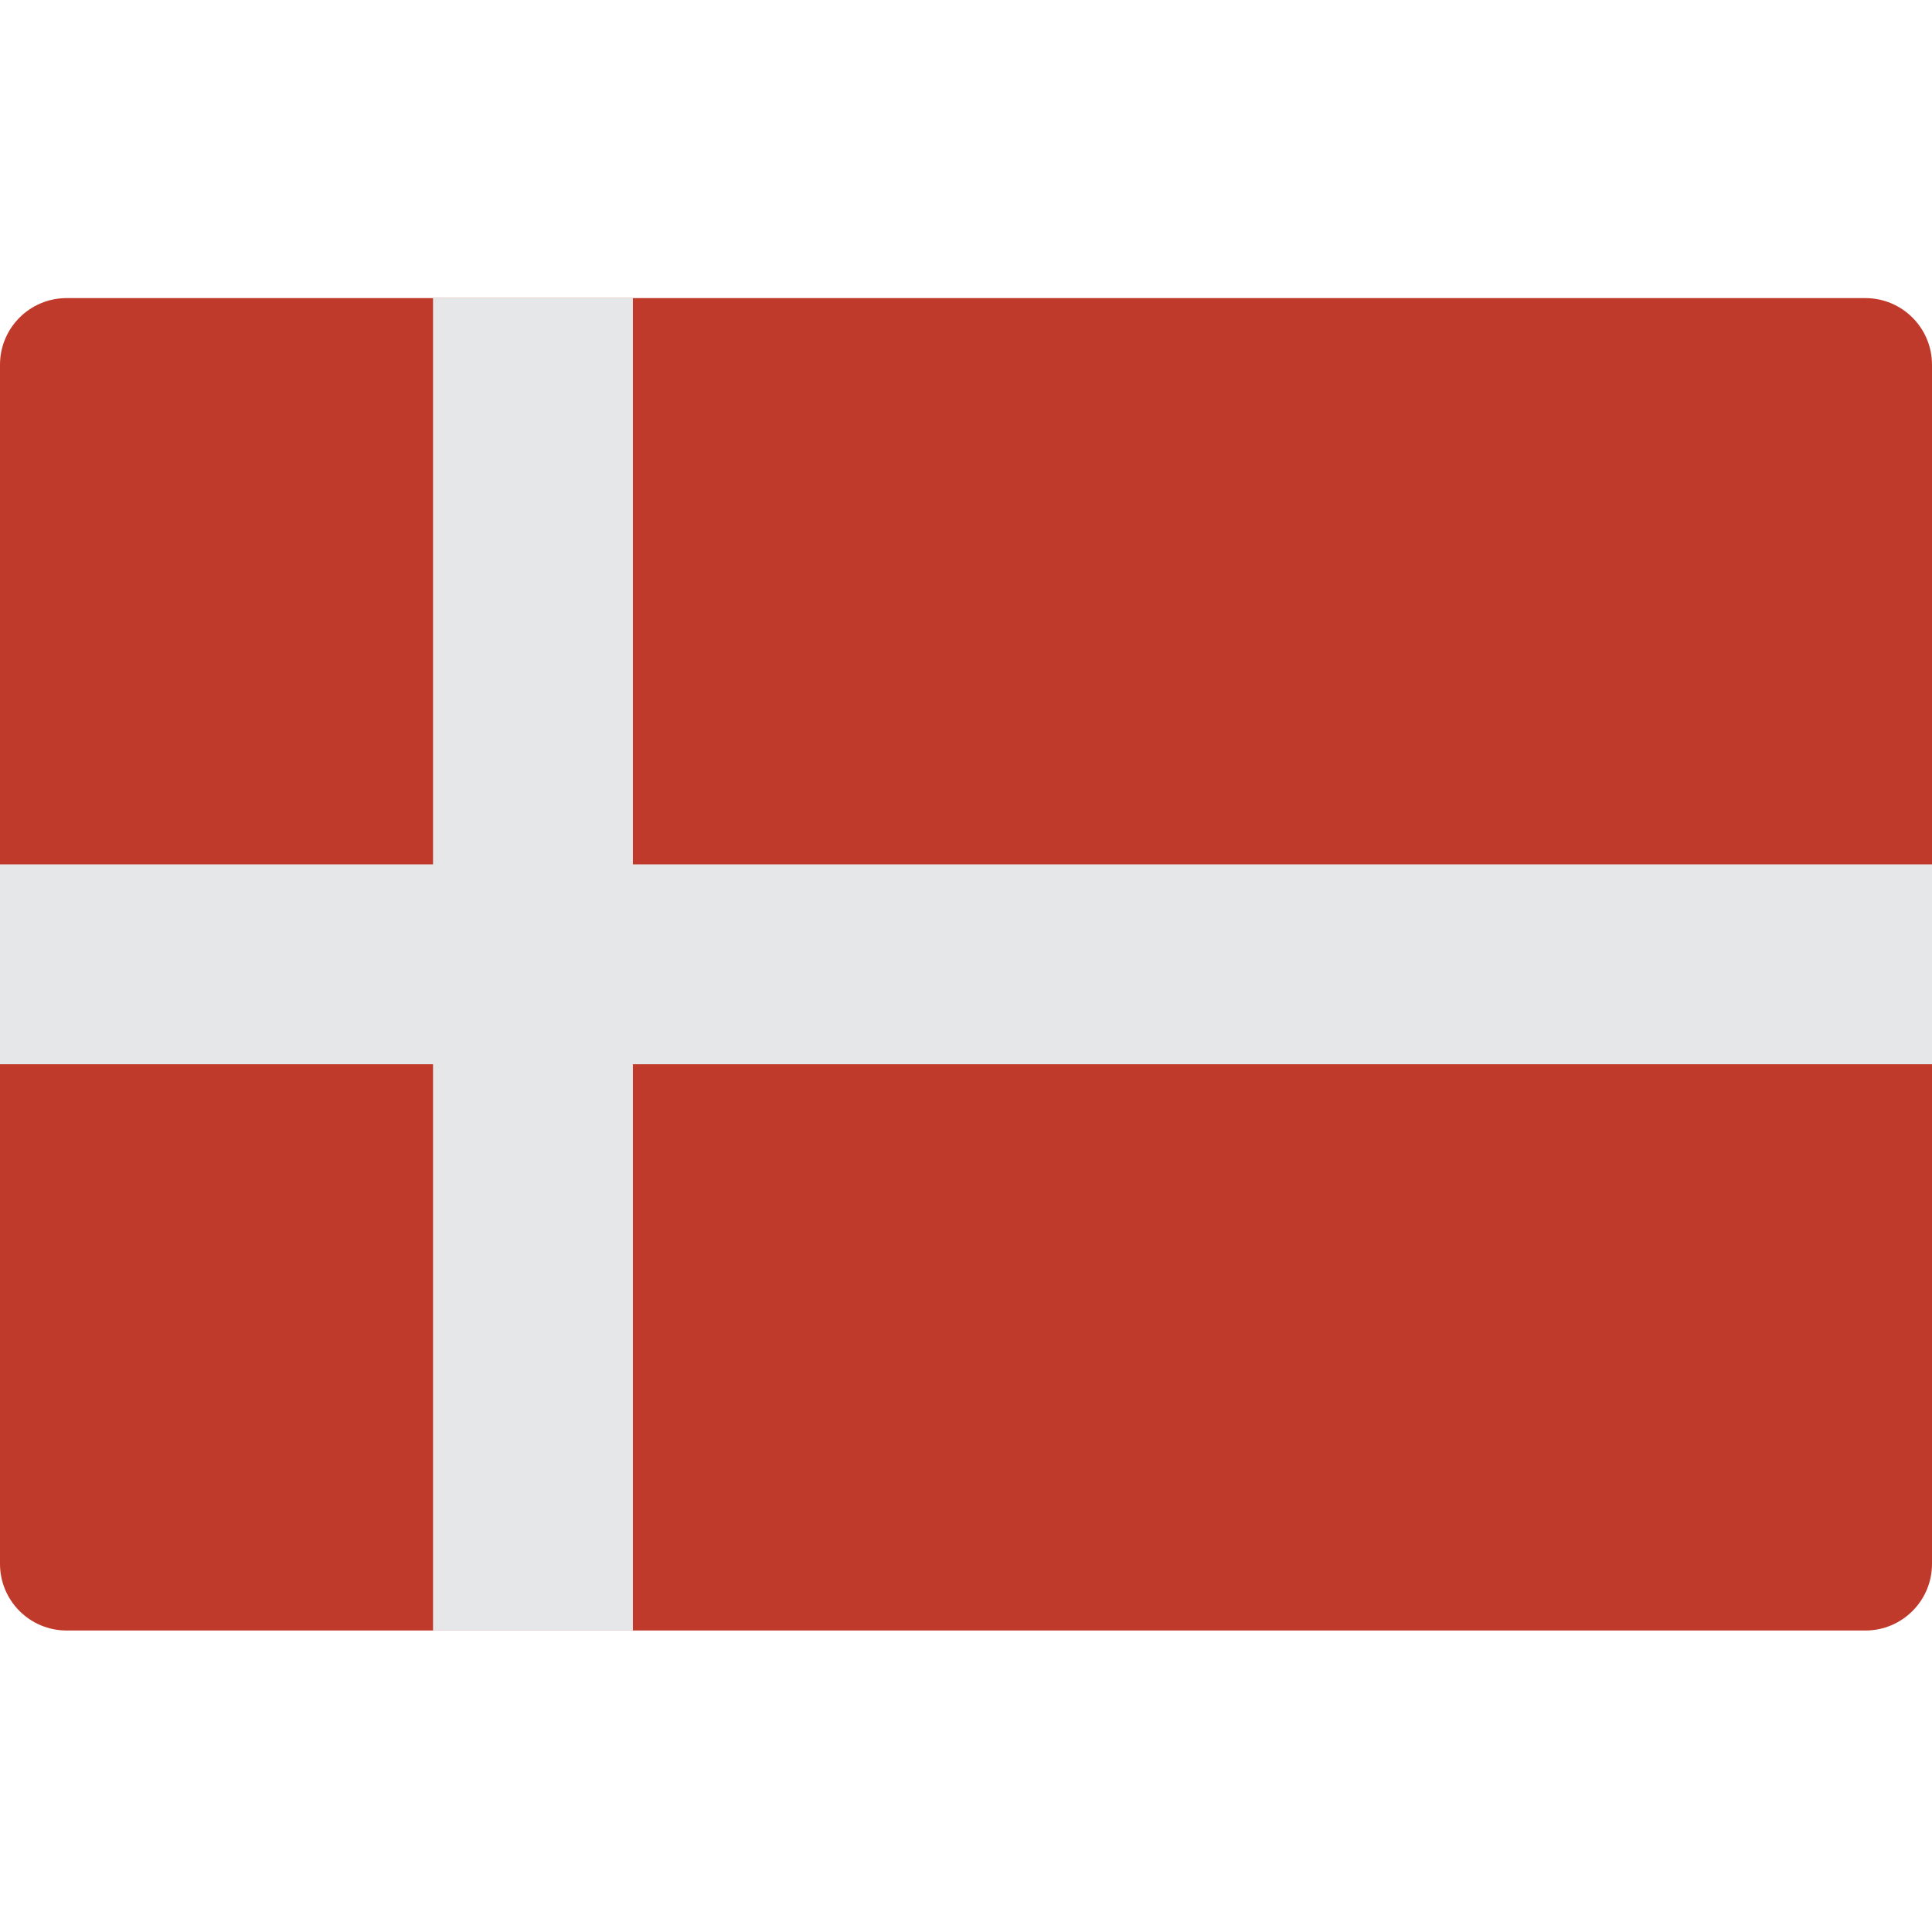 <svg viewBox="0 -79 512 512" xmlns="http://www.w3.org/2000/svg"><path d="m397.242 353.105h97.102c9.75 0 17.656-7.906 17.656-17.656v-317.793c0-9.754-7.906-17.656-17.656-17.656h-476.688c-9.754 0-17.656 7.906-17.656 17.656v317.793c0 9.75 7.902 17.652 17.656 17.652h379.586zm0 0" fill="#c03a2b"/><path d="m167.723 353.105v-150.07h344.277v-52.965h-344.277v-150.07h-52.965v150.07h-114.758v52.965h114.758v150.07zm0 0" fill="#e6e7e8"/></svg>